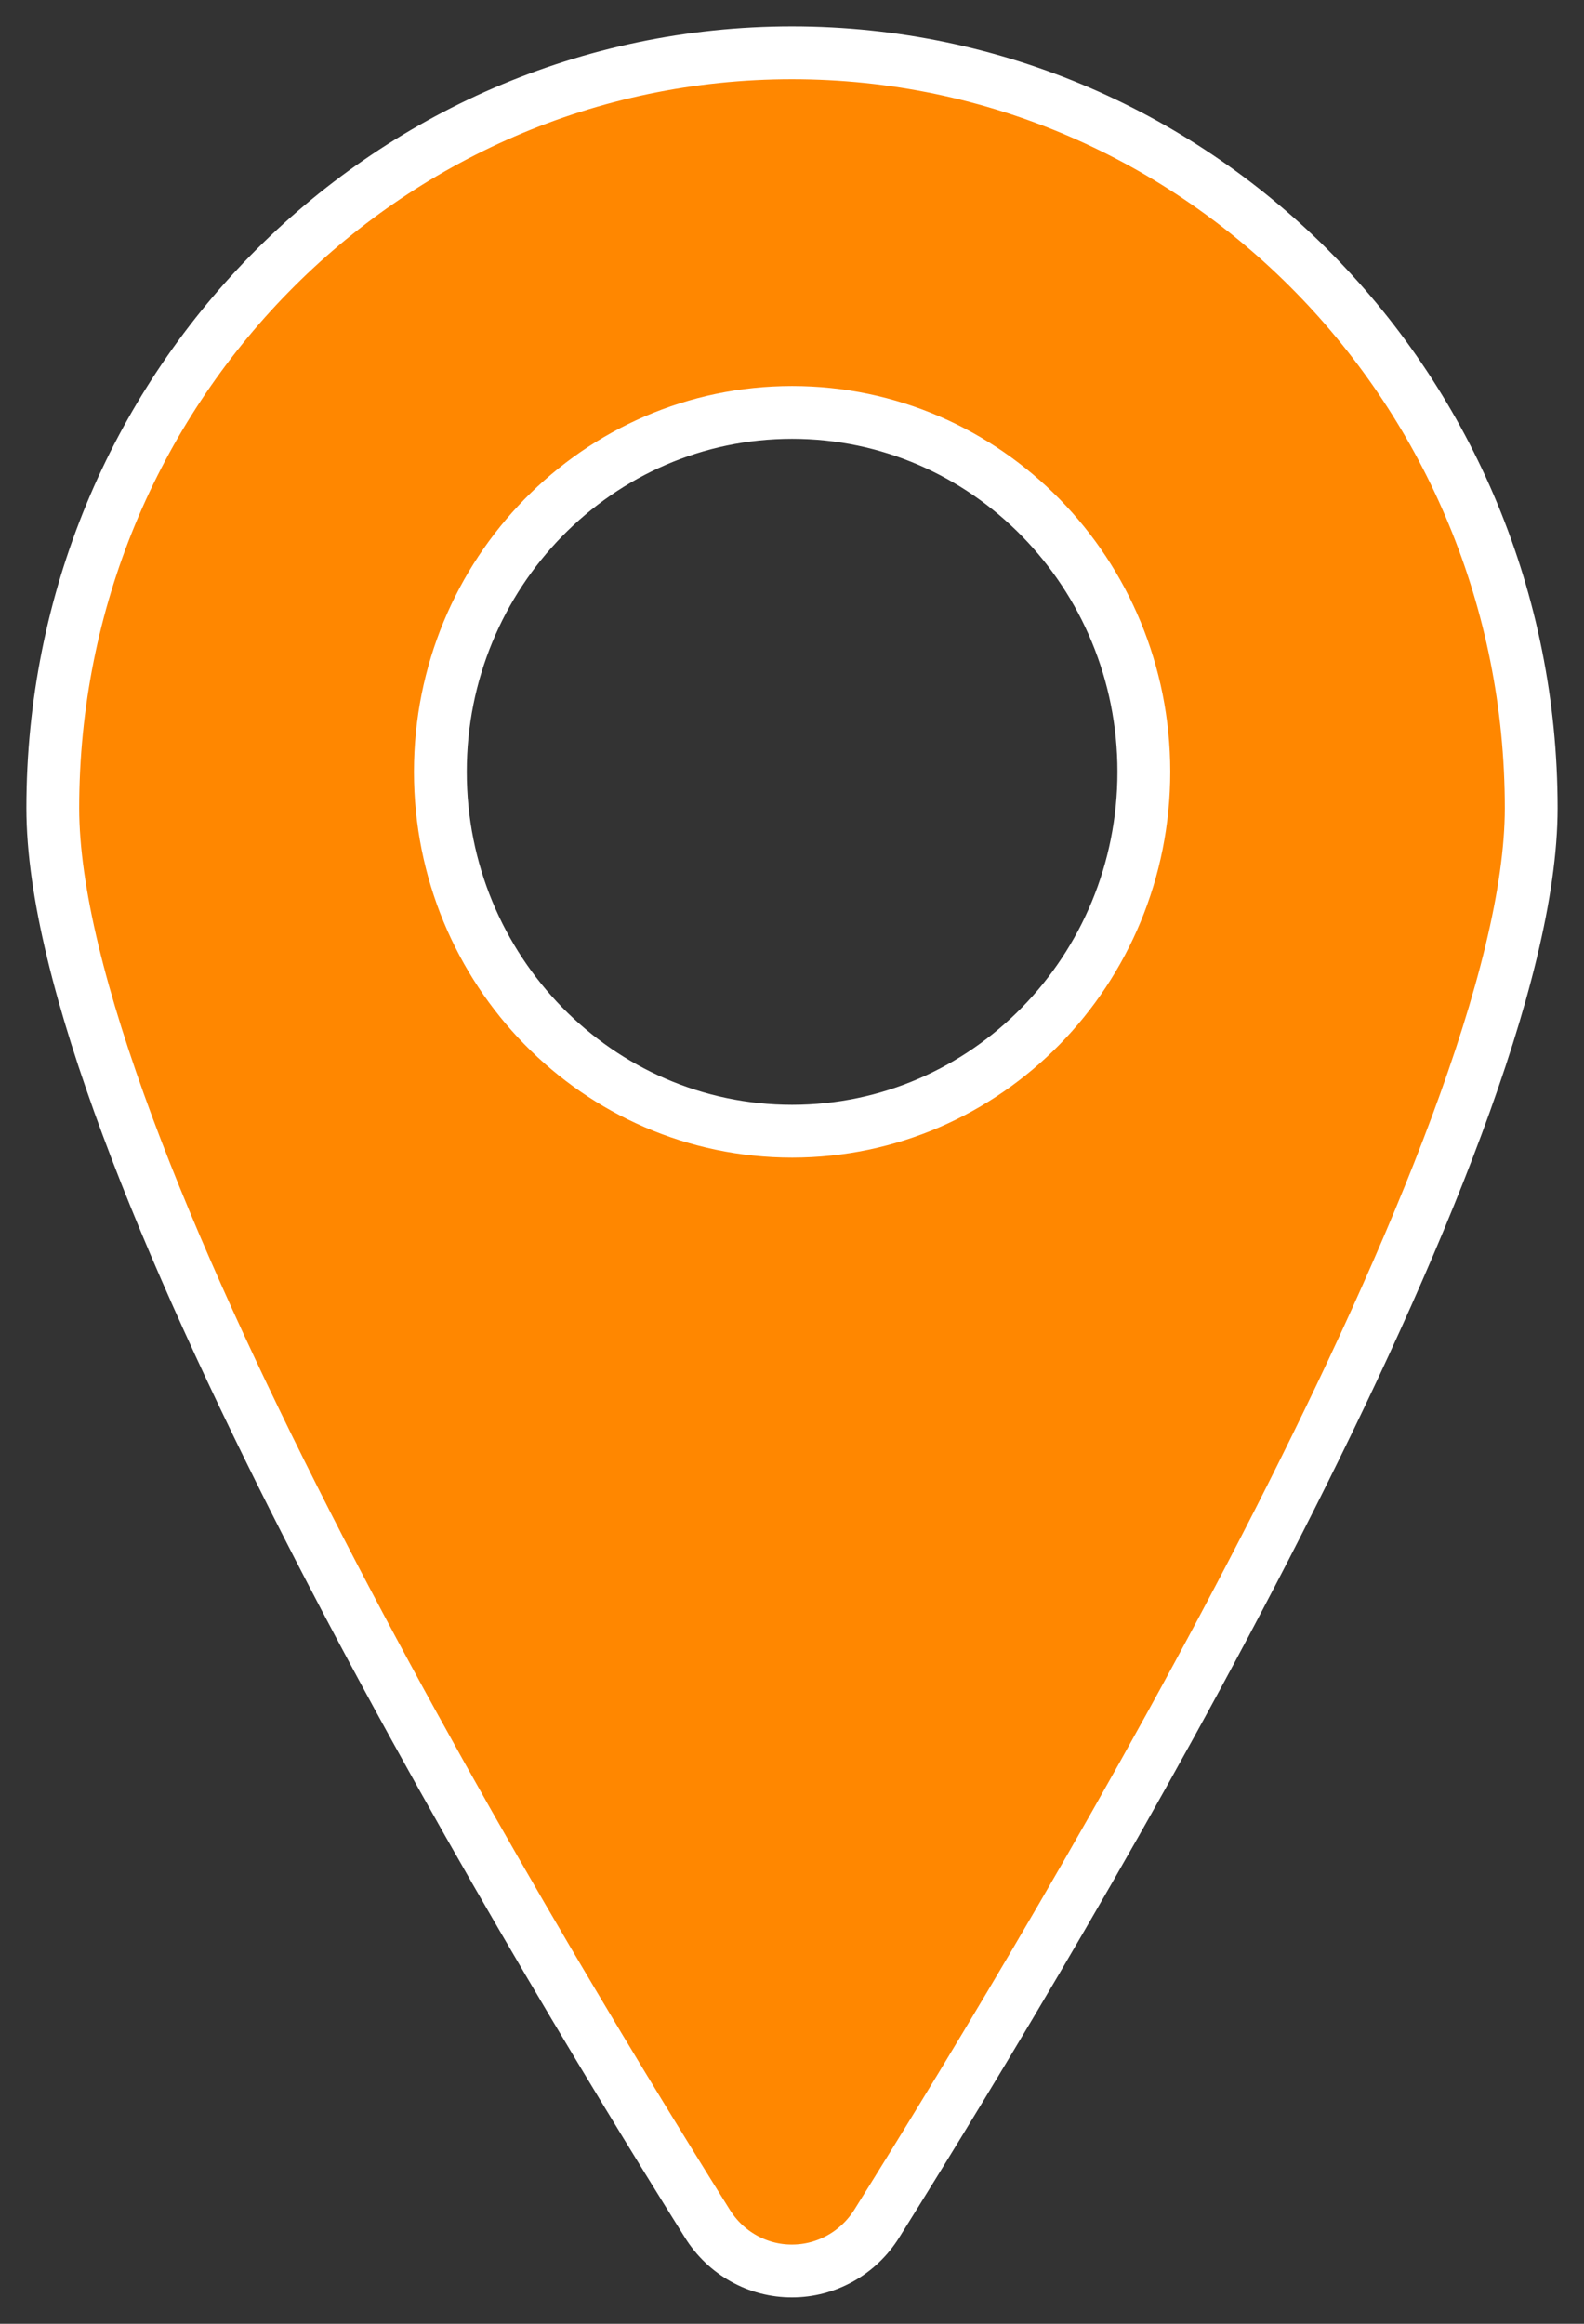 <svg width="30px" height="44px" viewBox="0 0 30 44" version="1.1" xmlns="http://www.w3.org/2000/svg" xmlns:xlink="http://www.w3.org/1999/xlink">
    <rect x="0" y="0" width="30" height="44" fill="#333333" stroke="none"/>
    <g stroke="none" stroke-width="1" fill="none" fill-rule="evenodd">
        <g transform="translate(-603, -323)" fill="#FF8700" fill-rule="nonzero" stroke="#FFFFFF">
            <g transform="translate(521, 295)">
                <g transform="translate(11, 0)">
                    <path d="M87.605,70.104 C91.332,64.148 100,49.619 100,43.3 C100,35.402 93.732,29 86,29 C78.268,29 72,35.402 72,43.3 C72,49.619 80.668,64.15 84.397,70.104 C84.746,70.664 85.352,71.003 86.002,71 C86.651,71 87.255,70.662 87.605,70.104 Z M79.34,42.614 C79.34,38.855 82.323,35.809 86.002,35.809 C89.681,35.809 92.664,38.855 92.664,42.614 C92.664,46.372 89.681,49.419 86.002,49.419 C82.323,49.419 79.34,46.372 79.34,42.614 Z"></path>
                </g>
            </g>
        </g>
    </g>
</svg>